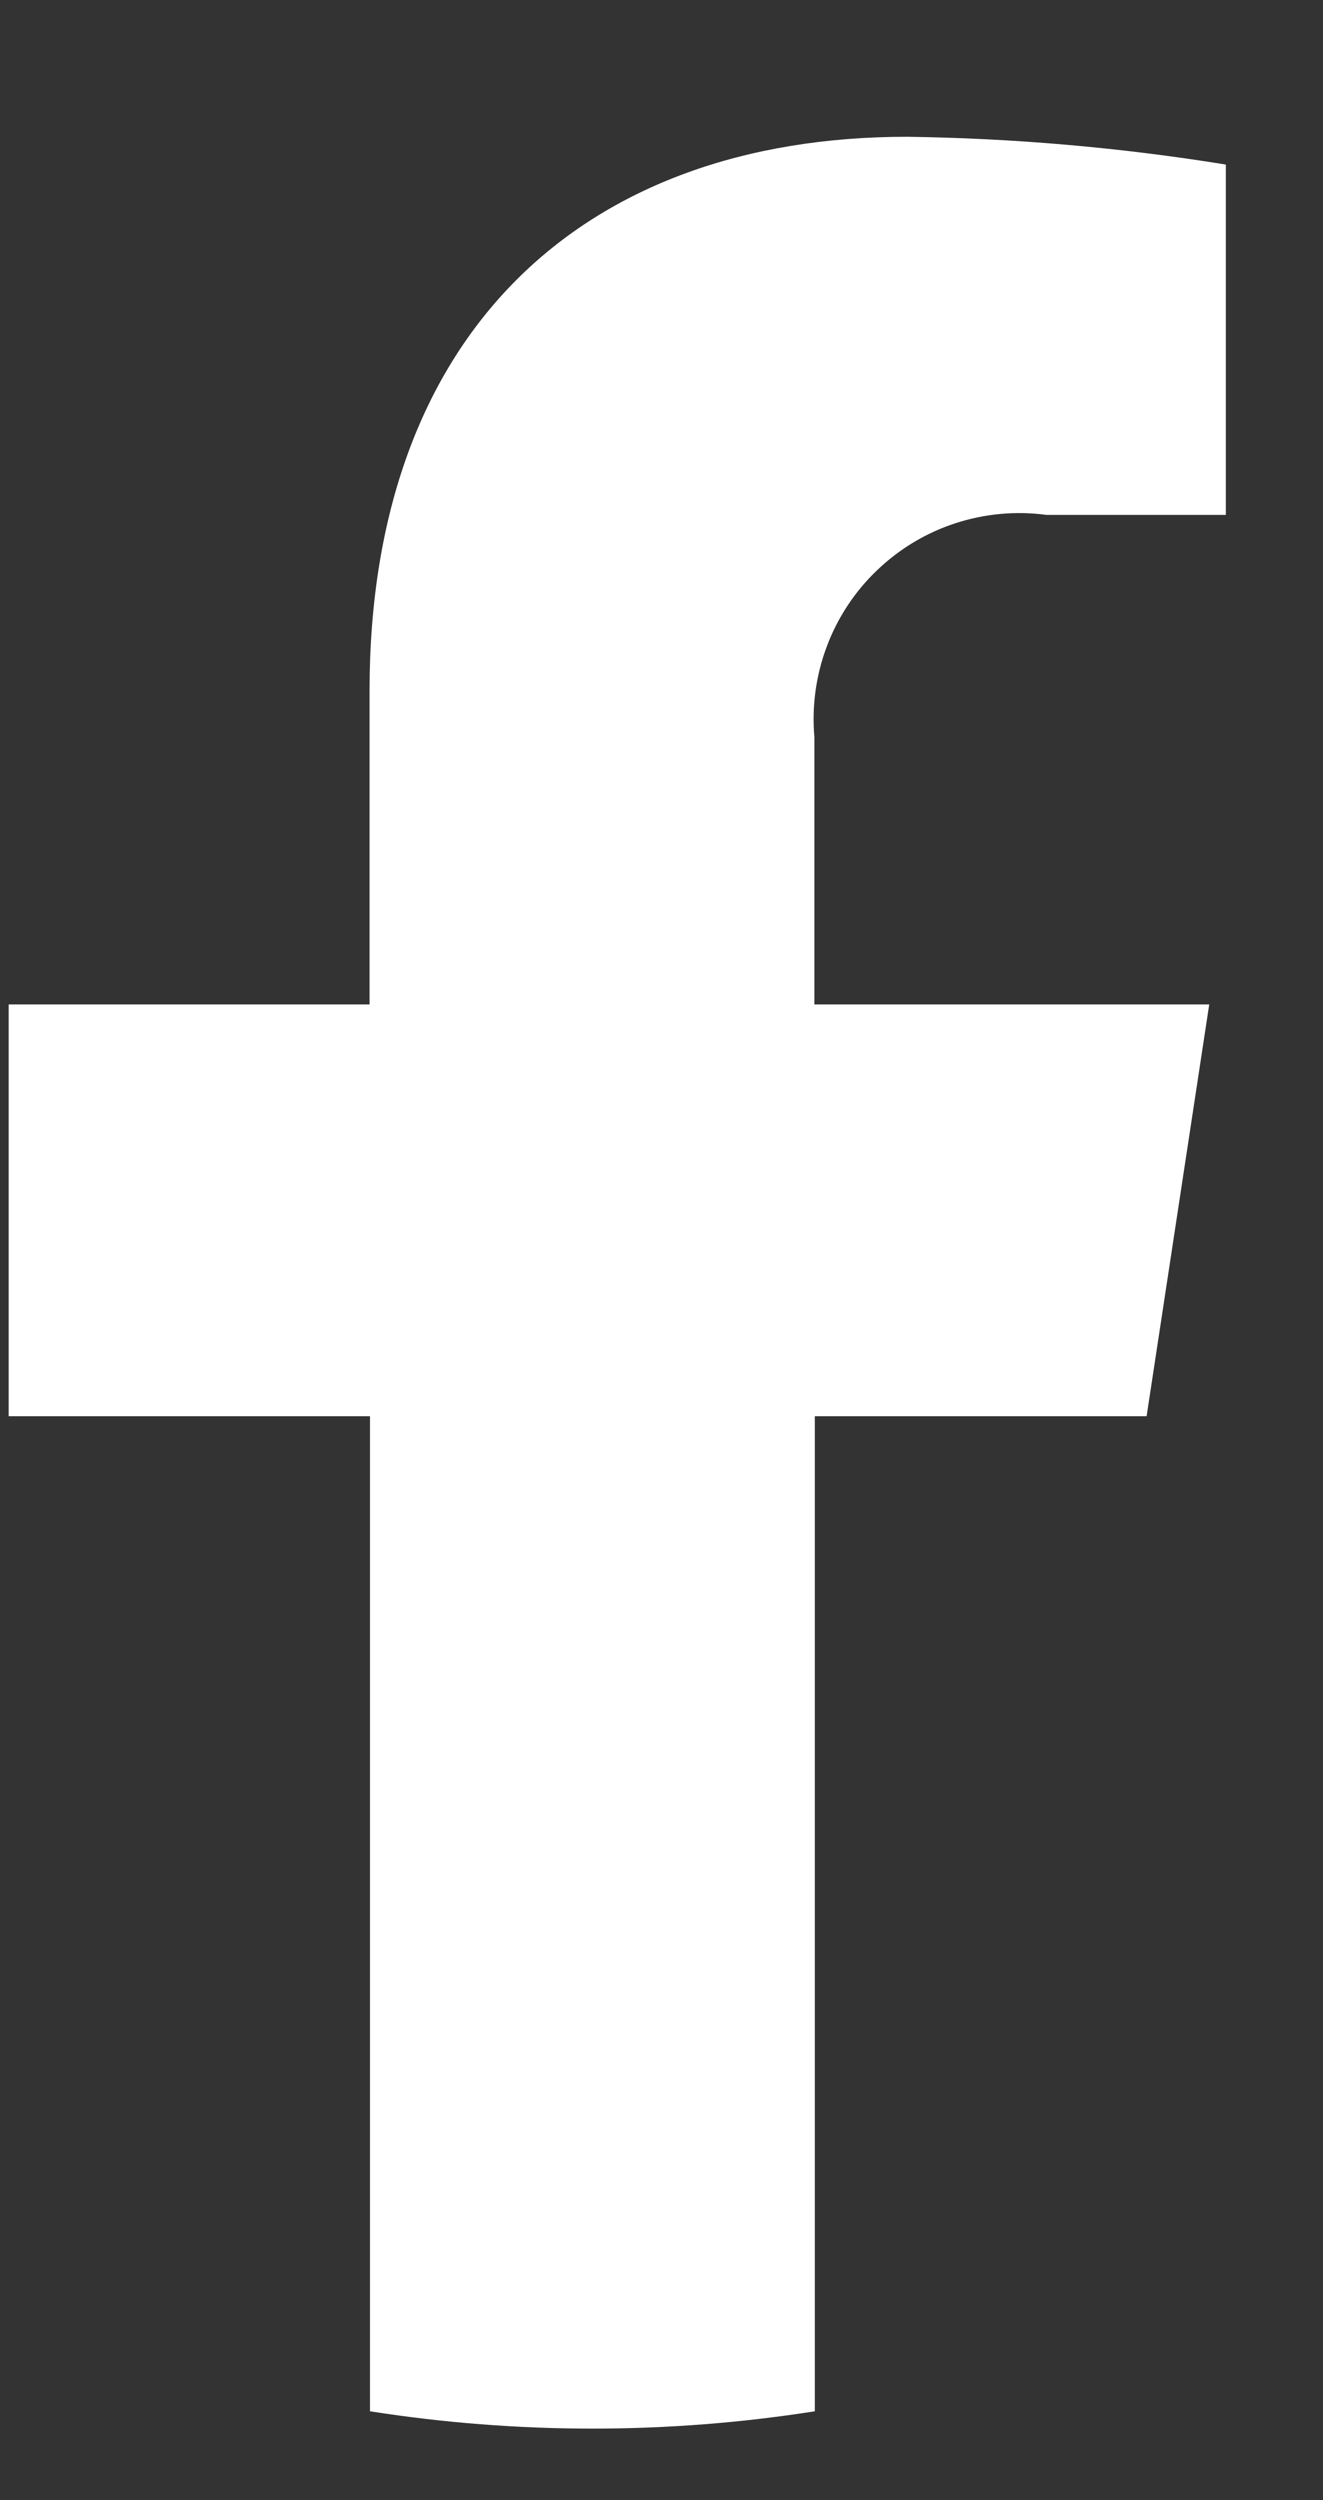 <svg width="9" height="17" viewBox="0 0 9 17" fill="none" xmlns="http://www.w3.org/2000/svg">
<rect x="0" y="0" width="9" height="17" fill="#333333" stroke="none"/>
<path d="M7.8 9.63L8.226 6.83H5.54V5.013C5.522 4.804 5.55 4.594 5.624 4.397C5.697 4.201 5.814 4.023 5.966 3.878C6.117 3.733 6.299 3.623 6.499 3.558C6.698 3.493 6.91 3.473 7.118 3.501H8.339V1.119C7.622 1.003 6.897 0.94 6.171 0.93C3.959 0.93 2.514 2.27 2.514 4.697V6.83H0.059V9.63H2.517V16.396C3.52 16.553 4.541 16.553 5.543 16.396V9.63H7.8Z" fill="white"/>
</svg>
